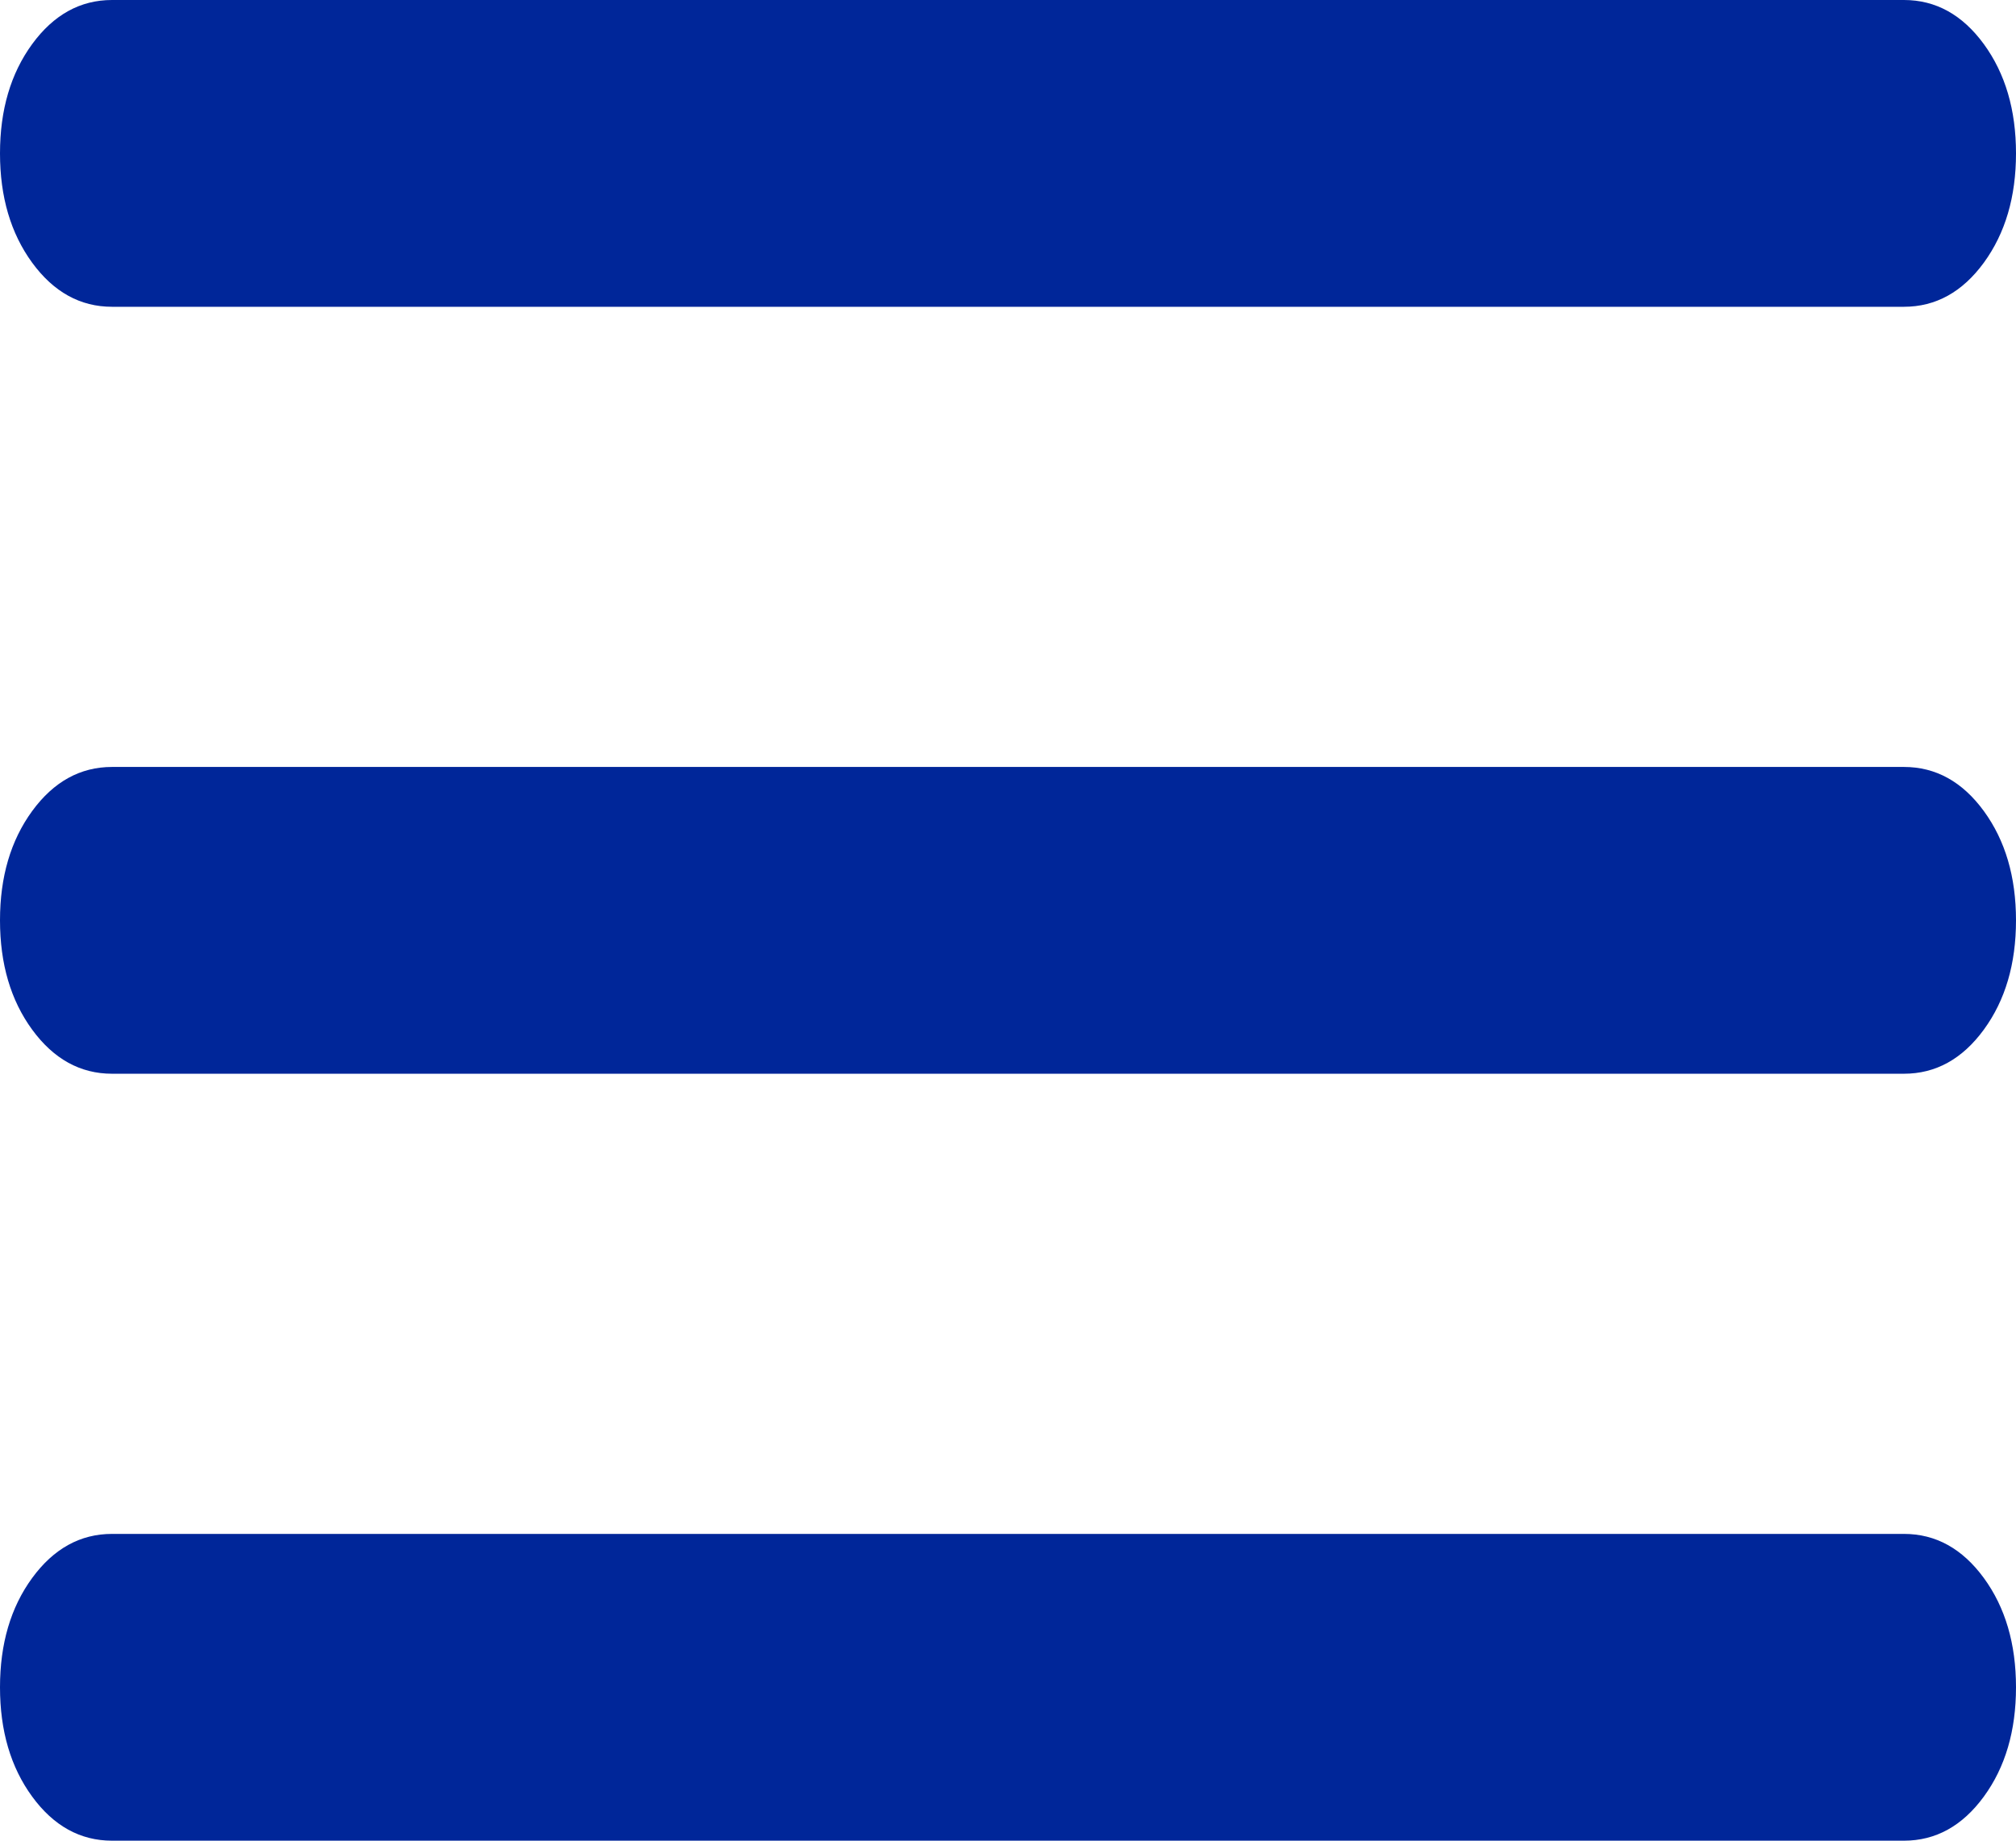 <svg width="23" height="21" viewBox="0 0 23 21" fill="none" xmlns="http://www.w3.org/2000/svg">
<path id="menu" d="M1.278 21C0.916 21 0.612 20.832 0.367 20.497C0.122 20.162 0 19.746 0 19.25C0 18.754 0.122 18.338 0.367 18.003C0.612 17.668 0.916 17.5 1.278 17.5H21.722C22.084 17.5 22.388 17.668 22.633 18.003C22.878 18.338 23 18.754 23 19.25C23 19.746 22.878 20.162 22.633 20.497C22.388 20.832 22.084 21 21.722 21H1.278ZM1.278 12.25C0.916 12.25 0.612 12.082 0.367 11.747C0.122 11.412 0 10.996 0 10.5C0 10.004 0.122 9.589 0.367 9.253C0.612 8.918 0.916 8.75 1.278 8.75H21.722C22.084 8.75 22.388 8.918 22.633 9.253C22.878 9.589 23 10.004 23 10.5C23 10.996 22.878 11.412 22.633 11.747C22.388 12.082 22.084 12.25 21.722 12.25H1.278ZM1.278 3.5C0.916 3.5 0.612 3.332 0.367 2.997C0.122 2.661 0 2.246 0 1.75C0 1.254 0.122 0.839 0.367 0.503C0.612 0.168 0.916 0 1.278 0H21.722C22.084 0 22.388 0.168 22.633 0.503C22.878 0.839 23 1.254 23 1.75C23 2.246 22.878 2.661 22.633 2.997C22.388 3.332 22.084 3.5 21.722 3.5H1.278Z" fill="#002699"/>
</svg>
